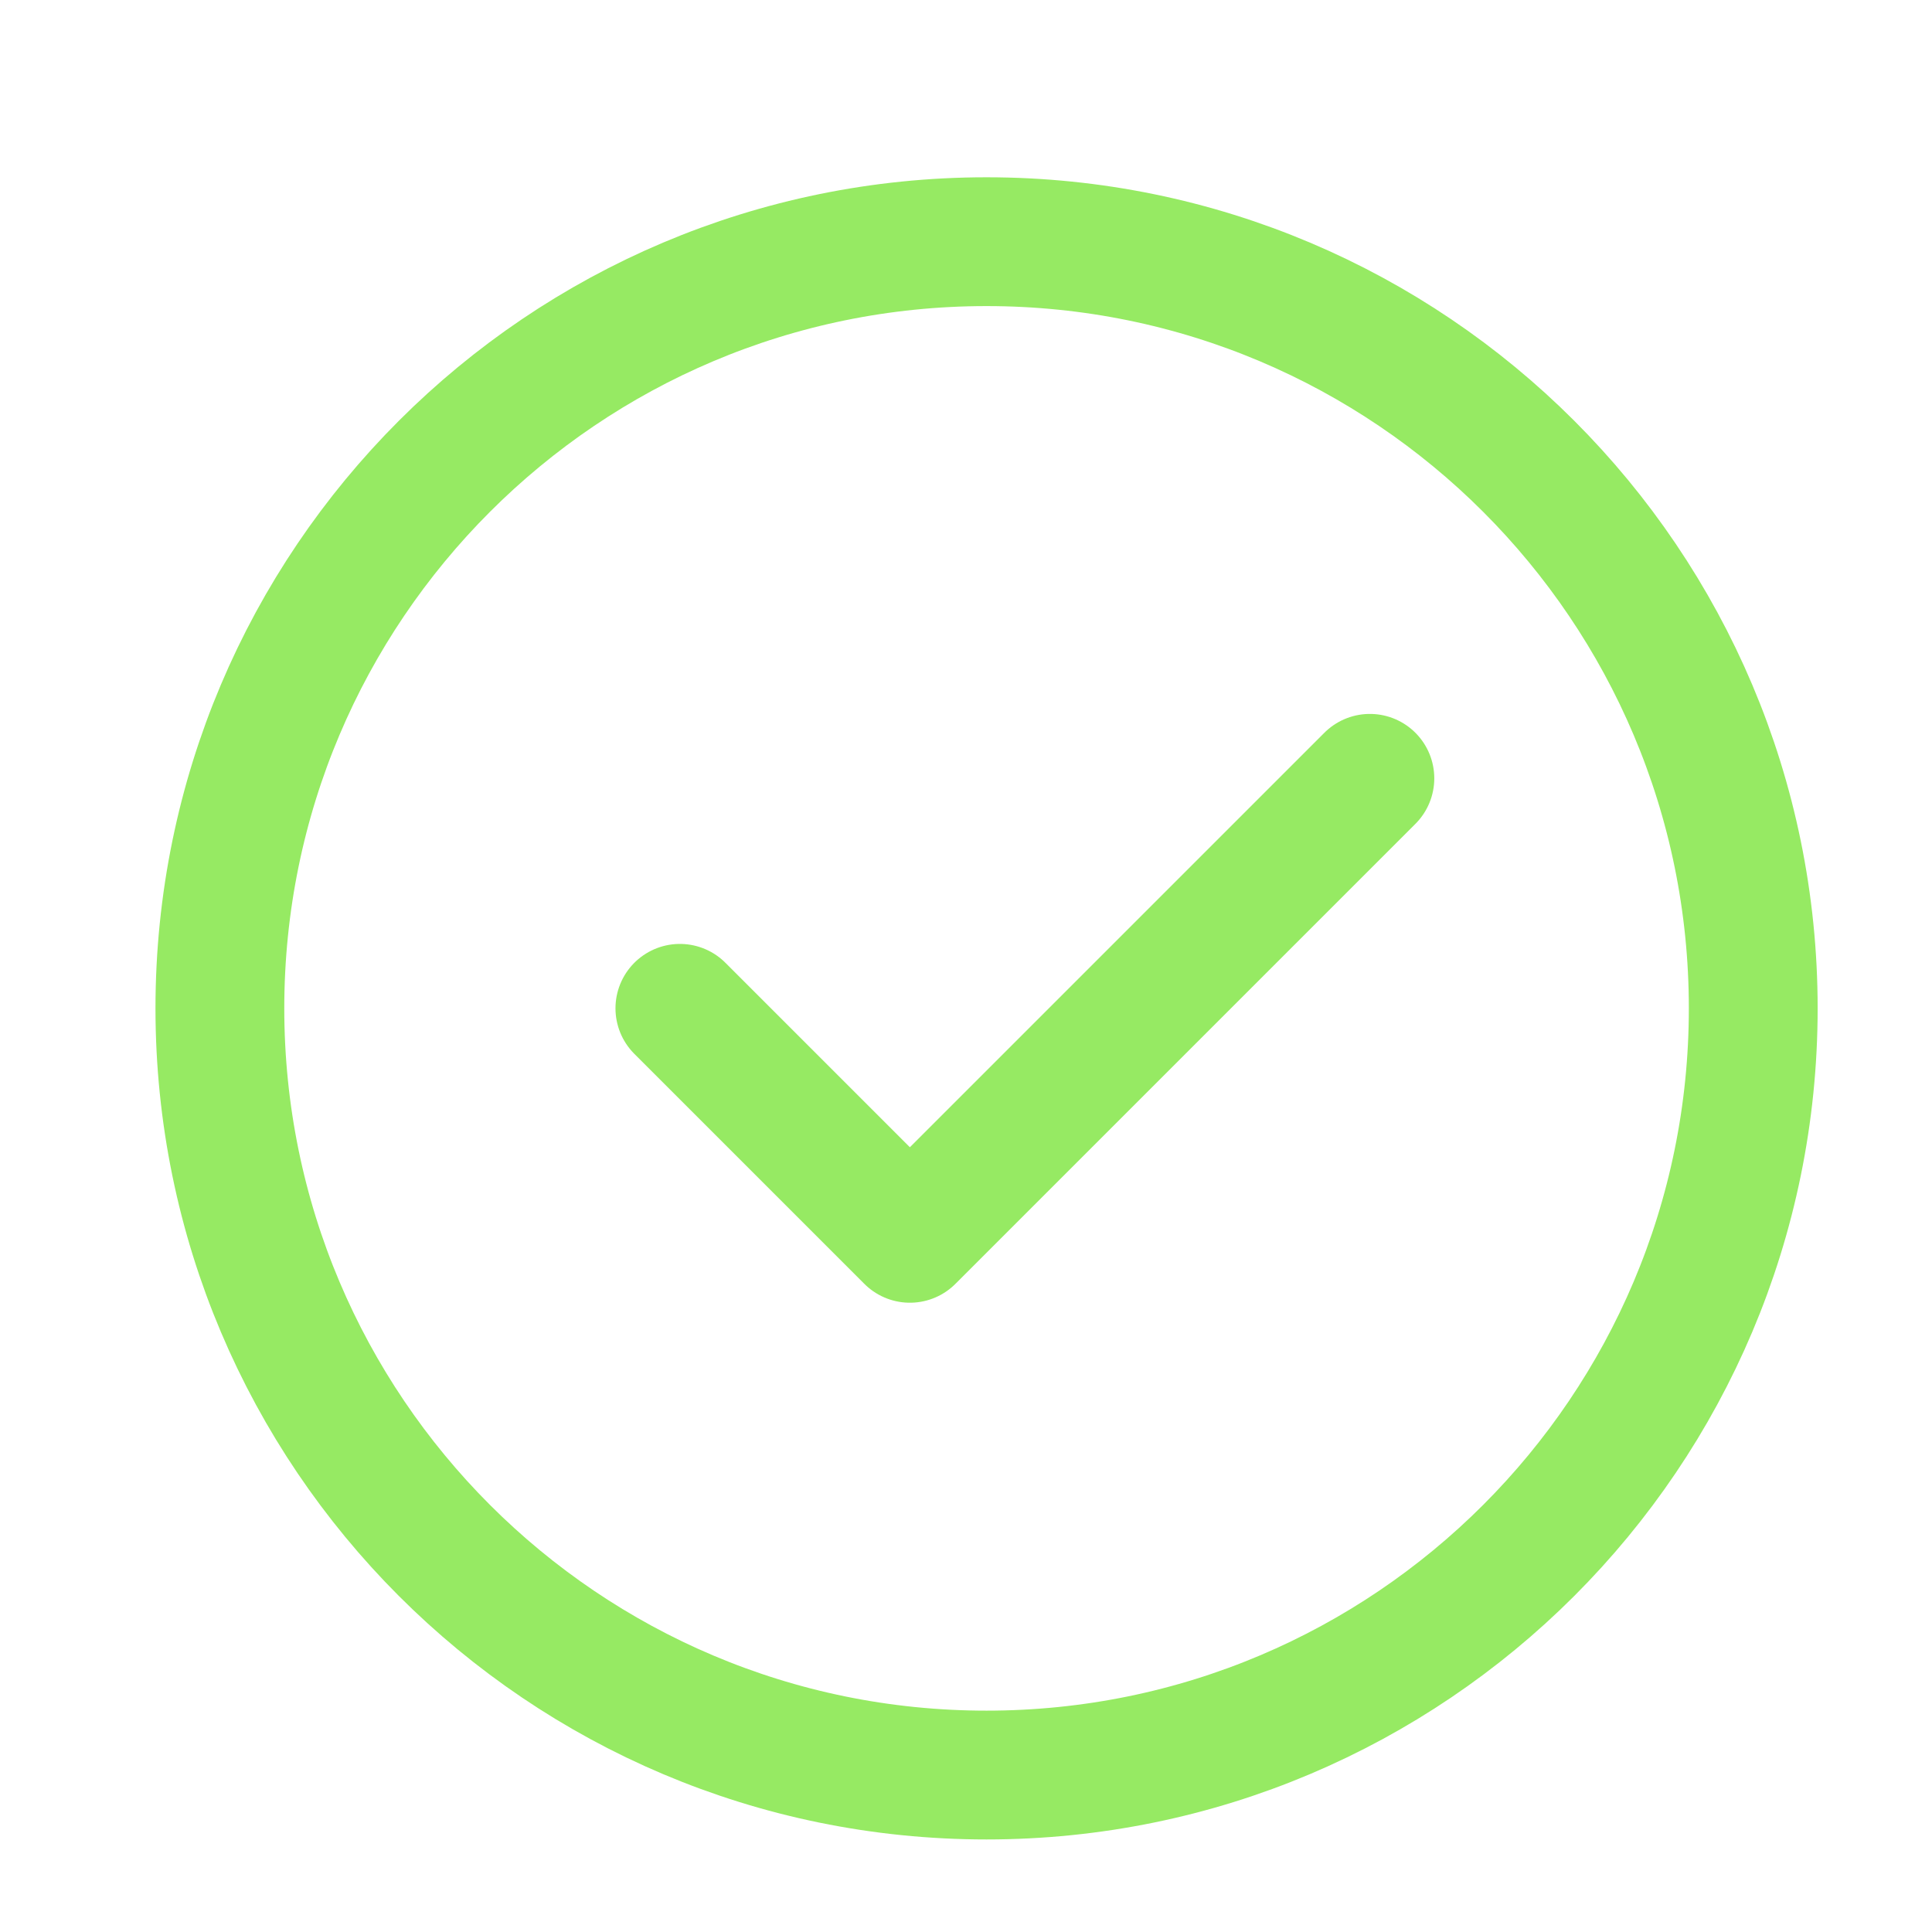 <svg width="21" height="21" viewBox="0 0 21 21" fill="none" xmlns="http://www.w3.org/2000/svg">
<path d="M10.723 19.294C13.024 19.294 15.108 18.361 16.616 16.853C18.124 15.345 19.057 13.261 19.057 10.96C19.057 8.659 18.124 6.576 16.616 5.068C15.108 3.56 13.024 2.627 10.723 2.627C8.422 2.627 6.339 3.56 4.831 5.068C3.323 6.576 2.39 8.659 2.39 10.96C2.39 13.261 3.323 15.345 4.831 16.853C6.339 18.361 8.422 19.294 10.723 19.294Z" stroke="#96EA63" stroke-width="1.4" stroke-linejoin="round"/>
<path d="M7.39 10.96L9.89 13.46L14.89 8.46" stroke="#96EA63" stroke-width="1.4" stroke-linecap="round" stroke-linejoin="round"/>
</svg>
